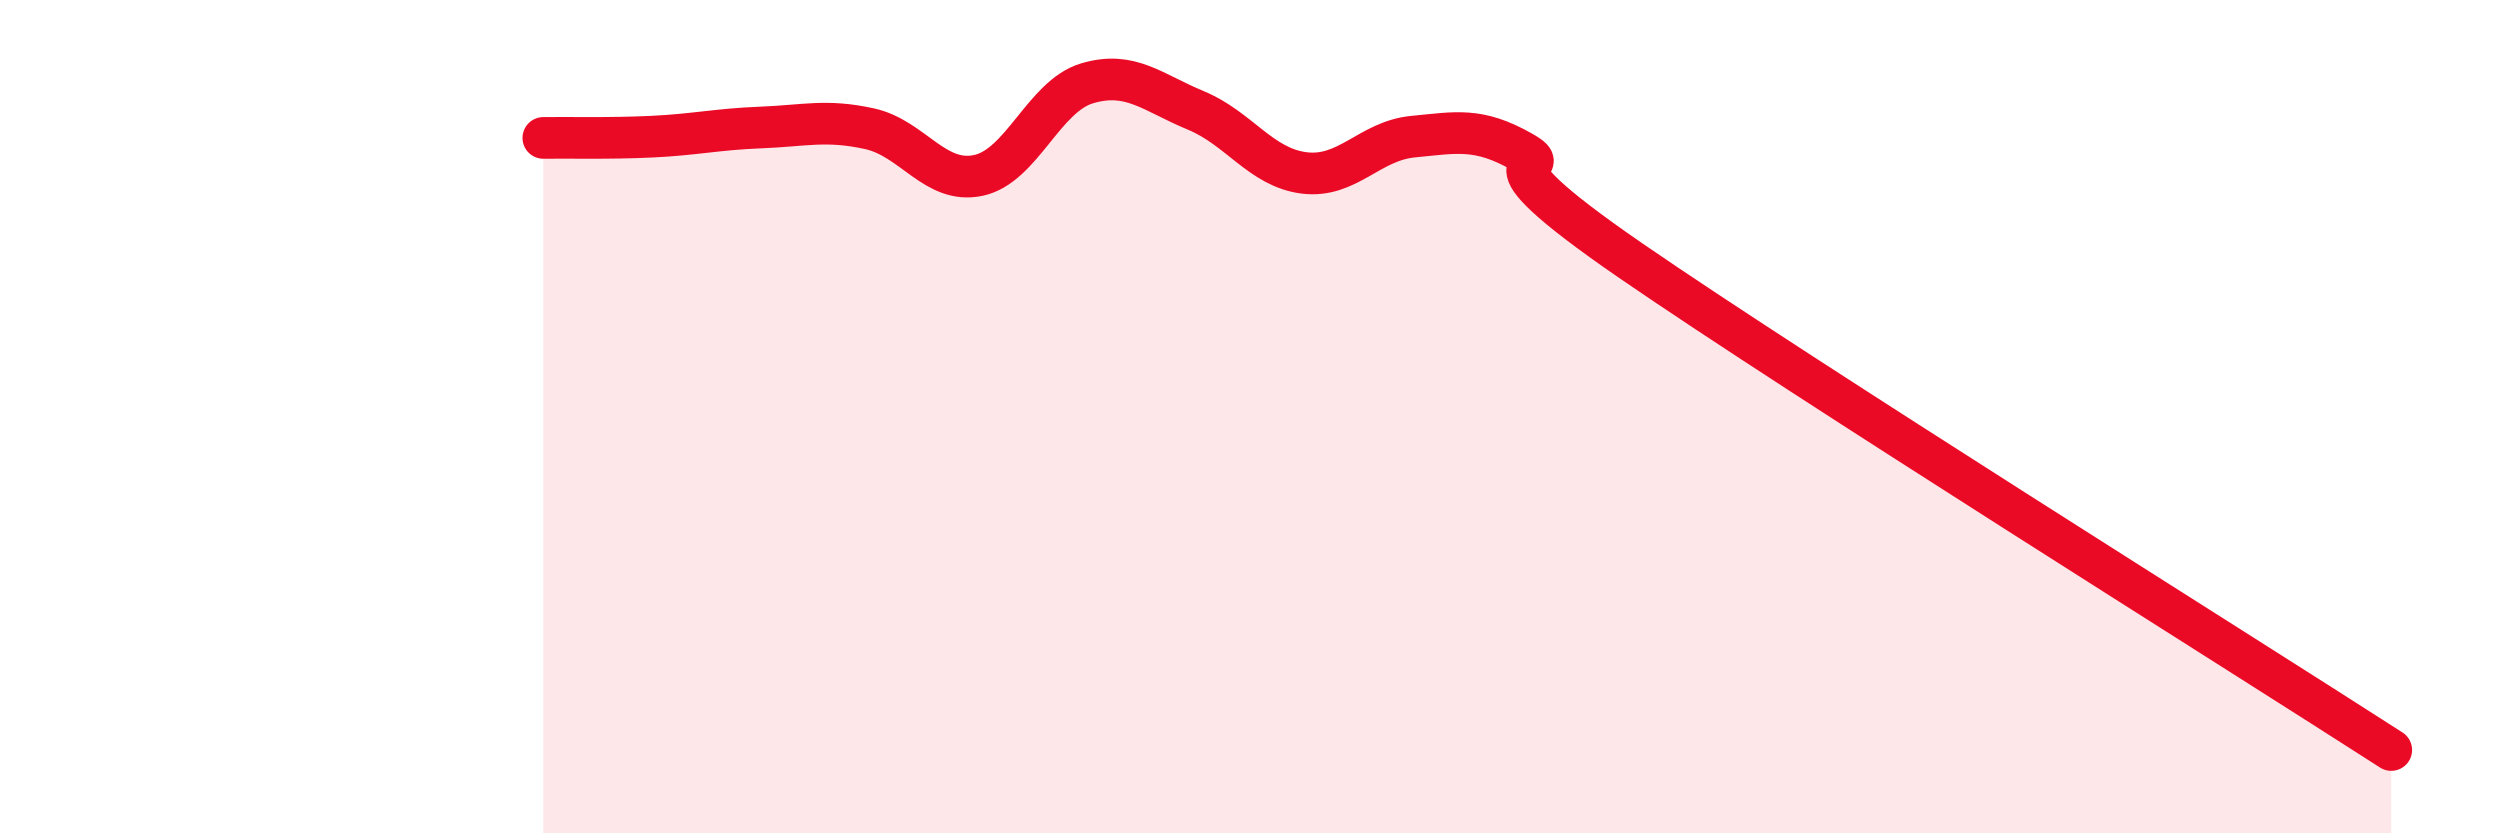 
    <svg width="60" height="20" viewBox="0 0 60 20" xmlns="http://www.w3.org/2000/svg">
      <path
        d="M 13.04,3.31 C 13.56,3.3 14.61,3.33 15.65,3.28 C 16.69,3.23 17.22,3.1 18.26,3.06 C 19.3,3.02 19.83,2.86 20.87,3.09 C 21.91,3.32 22.44,4.43 23.48,4.21 C 24.52,3.99 25.05,2.31 26.09,2 C 27.13,1.69 27.66,2.22 28.7,2.65 C 29.74,3.08 30.26,4.02 31.3,4.15 C 32.34,4.28 32.87,3.38 33.91,3.28 C 34.95,3.18 35.48,3.05 36.52,3.64 C 37.56,4.23 34.96,3.38 39.13,6.25 C 43.3,9.12 53.74,15.65 57.39,18L57.39 20L13.04 20Z"
        fill="#EB0A25"
        opacity="0.1"
        stroke-linecap="round"
        stroke-linejoin="round"
      />
      <path
        d="M 13.04,3.31 C 13.56,3.3 14.61,3.33 15.65,3.28 C 16.69,3.23 17.22,3.1 18.26,3.06 C 19.3,3.02 19.83,2.86 20.87,3.09 C 21.91,3.32 22.44,4.43 23.48,4.21 C 24.52,3.99 25.05,2.31 26.09,2 C 27.13,1.69 27.66,2.22 28.7,2.65 C 29.74,3.08 30.26,4.02 31.3,4.15 C 32.34,4.28 32.87,3.38 33.91,3.28 C 34.95,3.18 35.48,3.05 36.52,3.64 C 37.56,4.23 34.96,3.38 39.13,6.25 C 43.3,9.12 53.74,15.65 57.39,18"
        stroke="#EB0A25"
        stroke-width="1"
        fill="none"
        stroke-linecap="round"
        stroke-linejoin="round"
      />
    </svg>
  